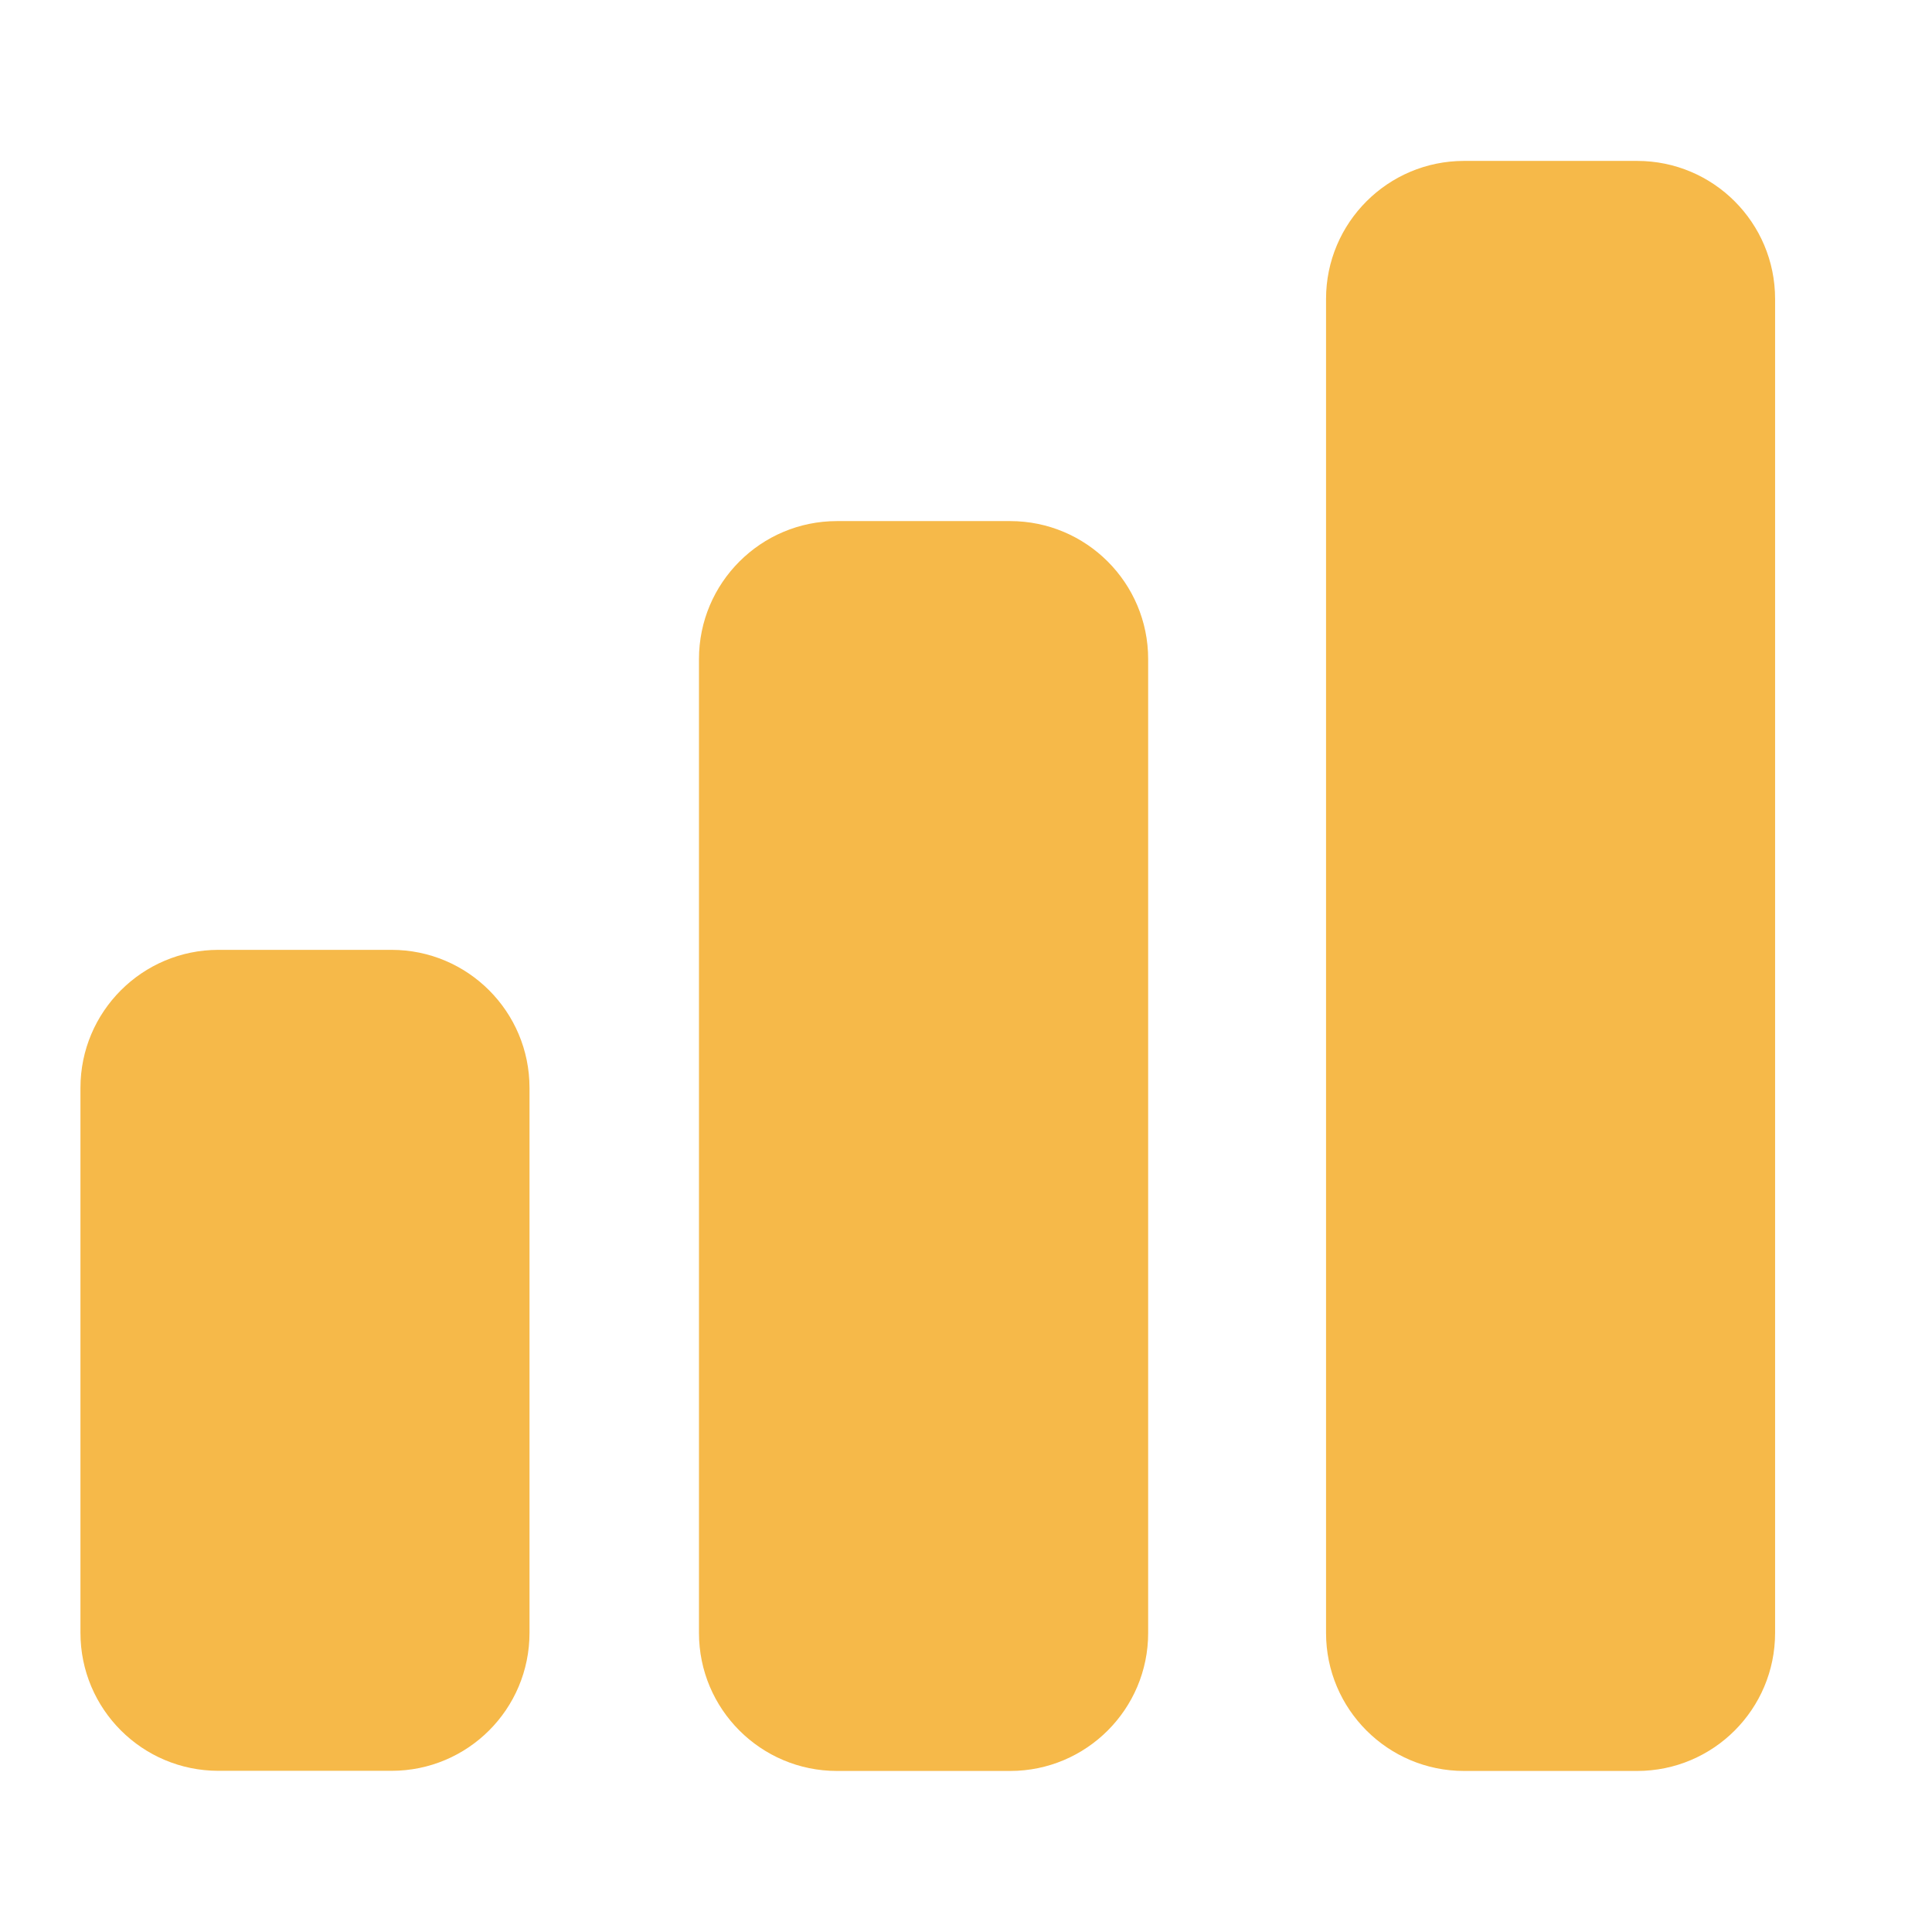 <svg xmlns="http://www.w3.org/2000/svg" width="14" height="14" viewBox="0 0 14 14" fill="none">
<path fill-rule="evenodd" clip-rule="evenodd" d="M11.863 1.166H10.609C10.057 1.166 9.609 1.614 9.609 2.166V11.833C9.609 12.385 10.057 12.833 10.609 12.833H11.863C12.416 12.833 12.863 12.385 12.863 11.833V2.166C12.863 1.614 12.416 1.166 11.863 1.166ZM7.32 3.776H6.065C5.513 3.776 5.065 4.224 5.065 4.776V11.833C5.065 12.385 5.513 12.833 6.065 12.833H7.32C7.872 12.833 8.32 12.385 8.32 11.833V4.776C8.32 4.224 7.872 3.776 7.32 3.776ZM1.583 6.883H2.837C3.39 6.883 3.837 7.331 3.837 7.883V11.832C3.837 12.385 3.39 12.832 2.837 12.832H1.583C1.031 12.832 0.583 12.385 0.583 11.832V7.883C0.583 7.331 1.031 6.883 1.583 6.883Z" fill="#f6b949"/>
</svg>